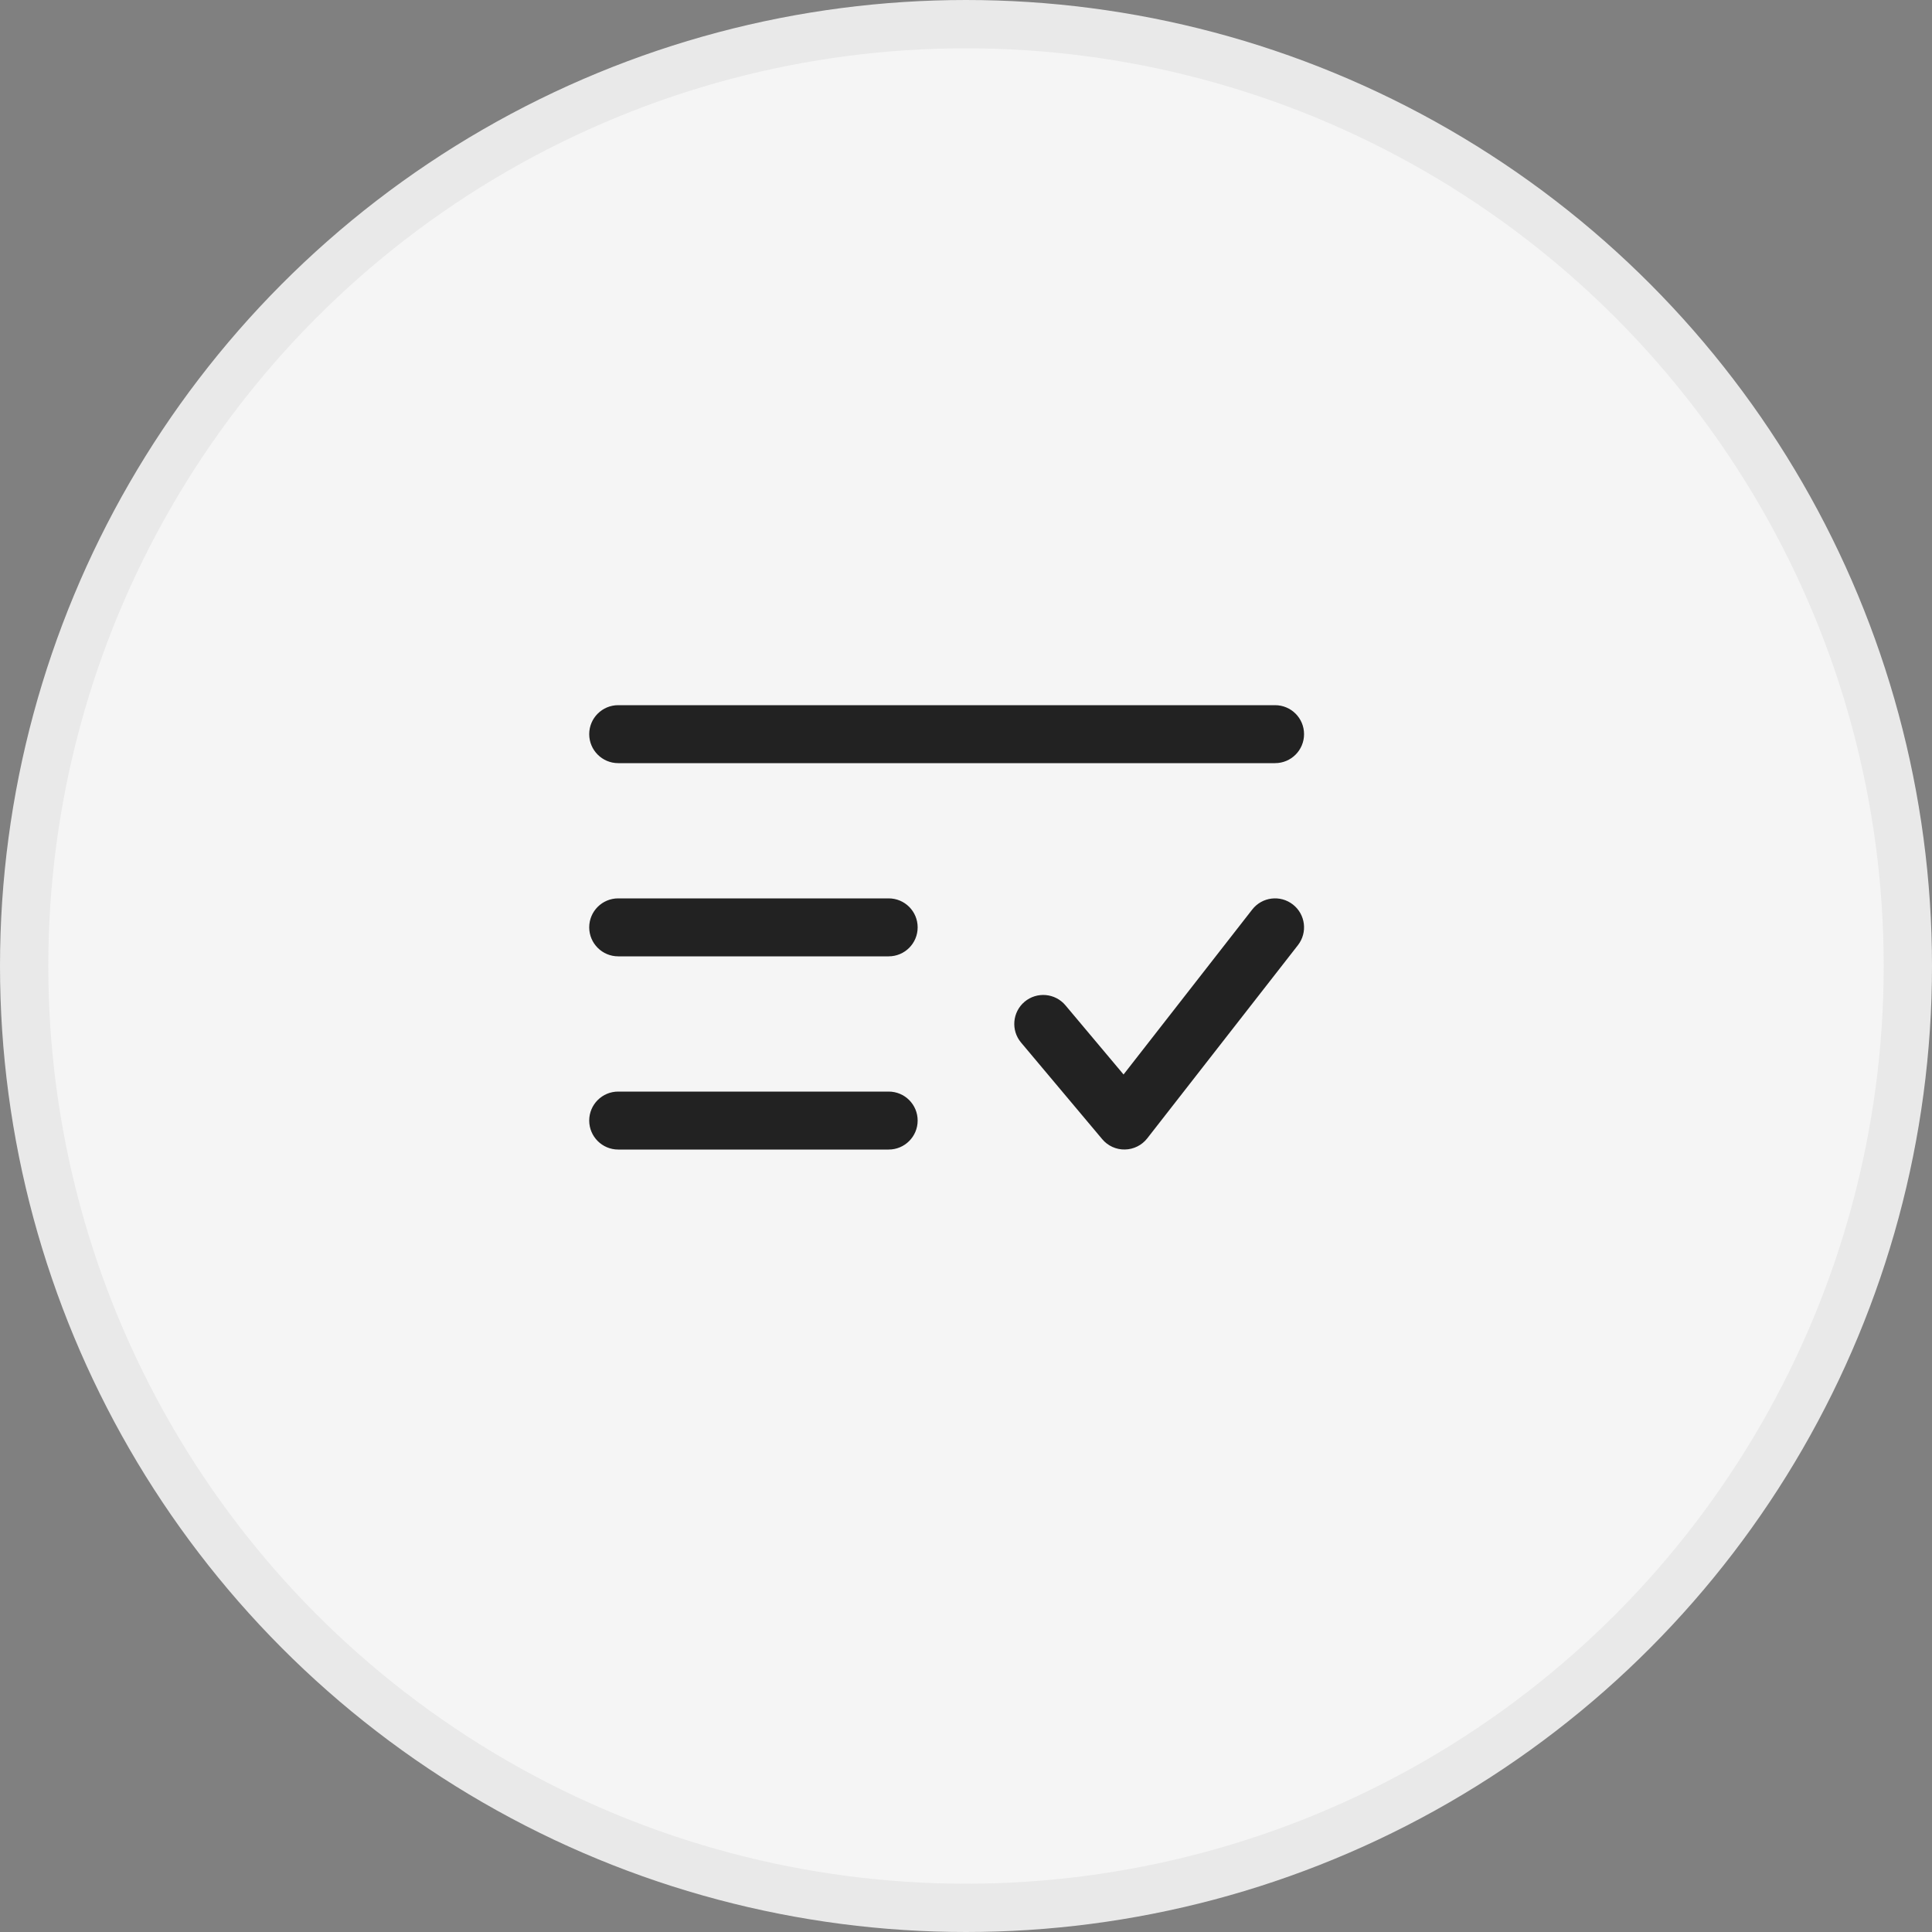 <svg width="40" height="40" viewBox="0 0 40 40" fill="none" xmlns="http://www.w3.org/2000/svg">
<rect x="0" y="0" width="40" height="40" fill="#808080" stroke="none"/>
<circle cx="20" cy="20" r="19.5" fill="#F5F5F5" stroke="#E9E9E9"/>
<path fill-rule="evenodd" clip-rule="evenodd" d="M12.199 15.2C12.199 14.868 12.468 14.6 12.799 14.6H26.399C26.731 14.6 26.999 14.868 26.999 15.2C26.999 15.531 26.731 15.8 26.399 15.8H12.799C12.468 15.8 12.199 15.531 12.199 15.2ZM26.768 18.727C27.029 18.93 27.076 19.307 26.872 19.569L23.752 23.569C23.641 23.711 23.471 23.796 23.29 23.799C23.109 23.803 22.936 23.724 22.82 23.585L21.14 21.585C20.927 21.332 20.96 20.953 21.213 20.74C21.467 20.527 21.846 20.56 22.059 20.814L23.262 22.246L25.926 18.831C26.13 18.569 26.507 18.523 26.768 18.727ZM12.199 19.2C12.199 18.868 12.468 18.6 12.799 18.6H18.399C18.731 18.6 18.999 18.868 18.999 19.2C18.999 19.531 18.731 19.8 18.399 19.8H12.799C12.468 19.8 12.199 19.531 12.199 19.2ZM12.199 23.2C12.199 22.868 12.468 22.6 12.799 22.6H18.399C18.731 22.6 18.999 22.868 18.999 23.2C18.999 23.531 18.731 23.8 18.399 23.8H12.799C12.468 23.8 12.199 23.531 12.199 23.2Z" fill="#222222"/>
</svg>
